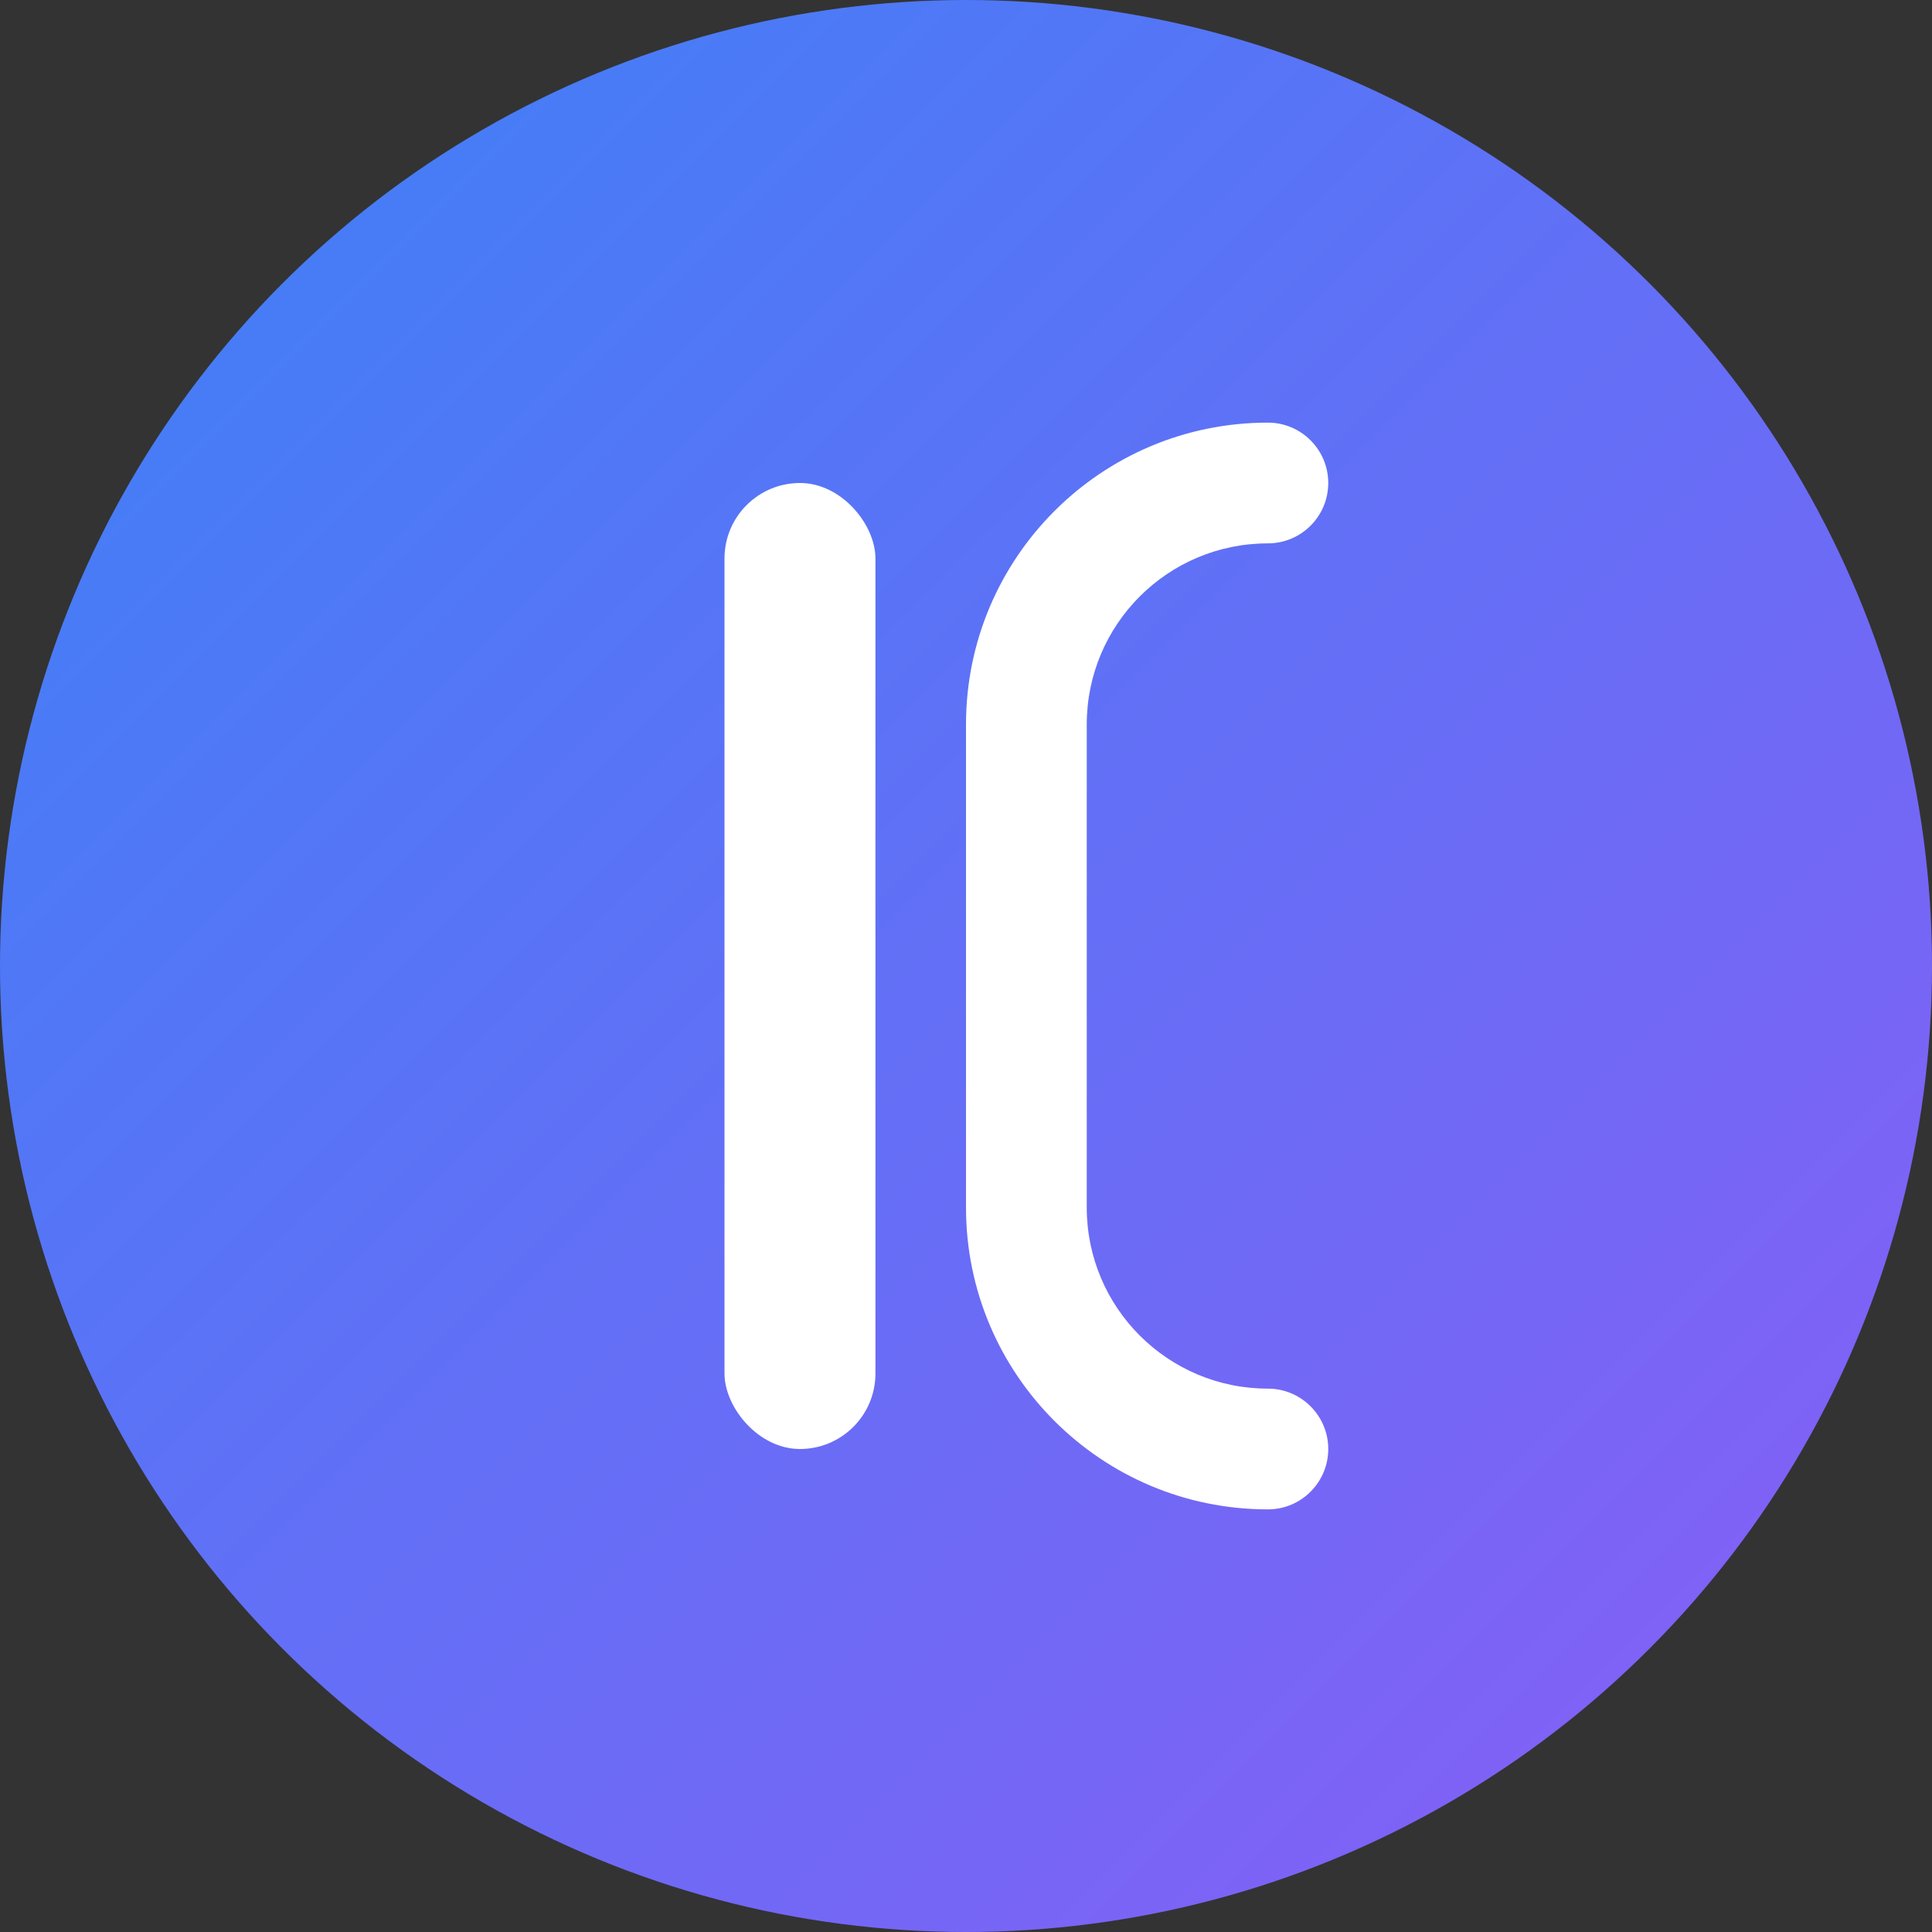 <svg width="32" height="32" viewBox="0 0 32 32" fill="none" xmlns="http://www.w3.org/2000/svg">
  <rect x="0" y="0" width="32" height="32" fill="#333333" stroke="none"/>
  <!-- Background circle with gradient -->
  <circle cx="16" cy="16" r="16" fill="url(#gradient)"/>
  
  <!-- Letter I -->
  <rect x="12" y="8" width="2.5" height="16" fill="white" rx="1.25"/>
  
  <!-- Letter C -->
  <path d="M18 12C18 10.343 19.343 9 21 9C21.552 9 22 8.552 22 8C22 7.448 21.552 7 21 7C18.239 7 16 9.239 16 12V20C16 22.761 18.239 25 21 25C21.552 25 22 24.552 22 24C22 23.448 21.552 23 21 23C19.343 23 18 21.657 18 20V12Z" fill="white"/>
  
  <!-- Gradient definition -->
  <defs>
    <linearGradient id="gradient" x1="0%" y1="0%" x2="100%" y2="100%">
      <stop offset="0%" style="stop-color:#3b82f6;stop-opacity:1" />
      <stop offset="100%" style="stop-color:#8b5cf6;stop-opacity:1" />
    </linearGradient>
  </defs>
</svg>